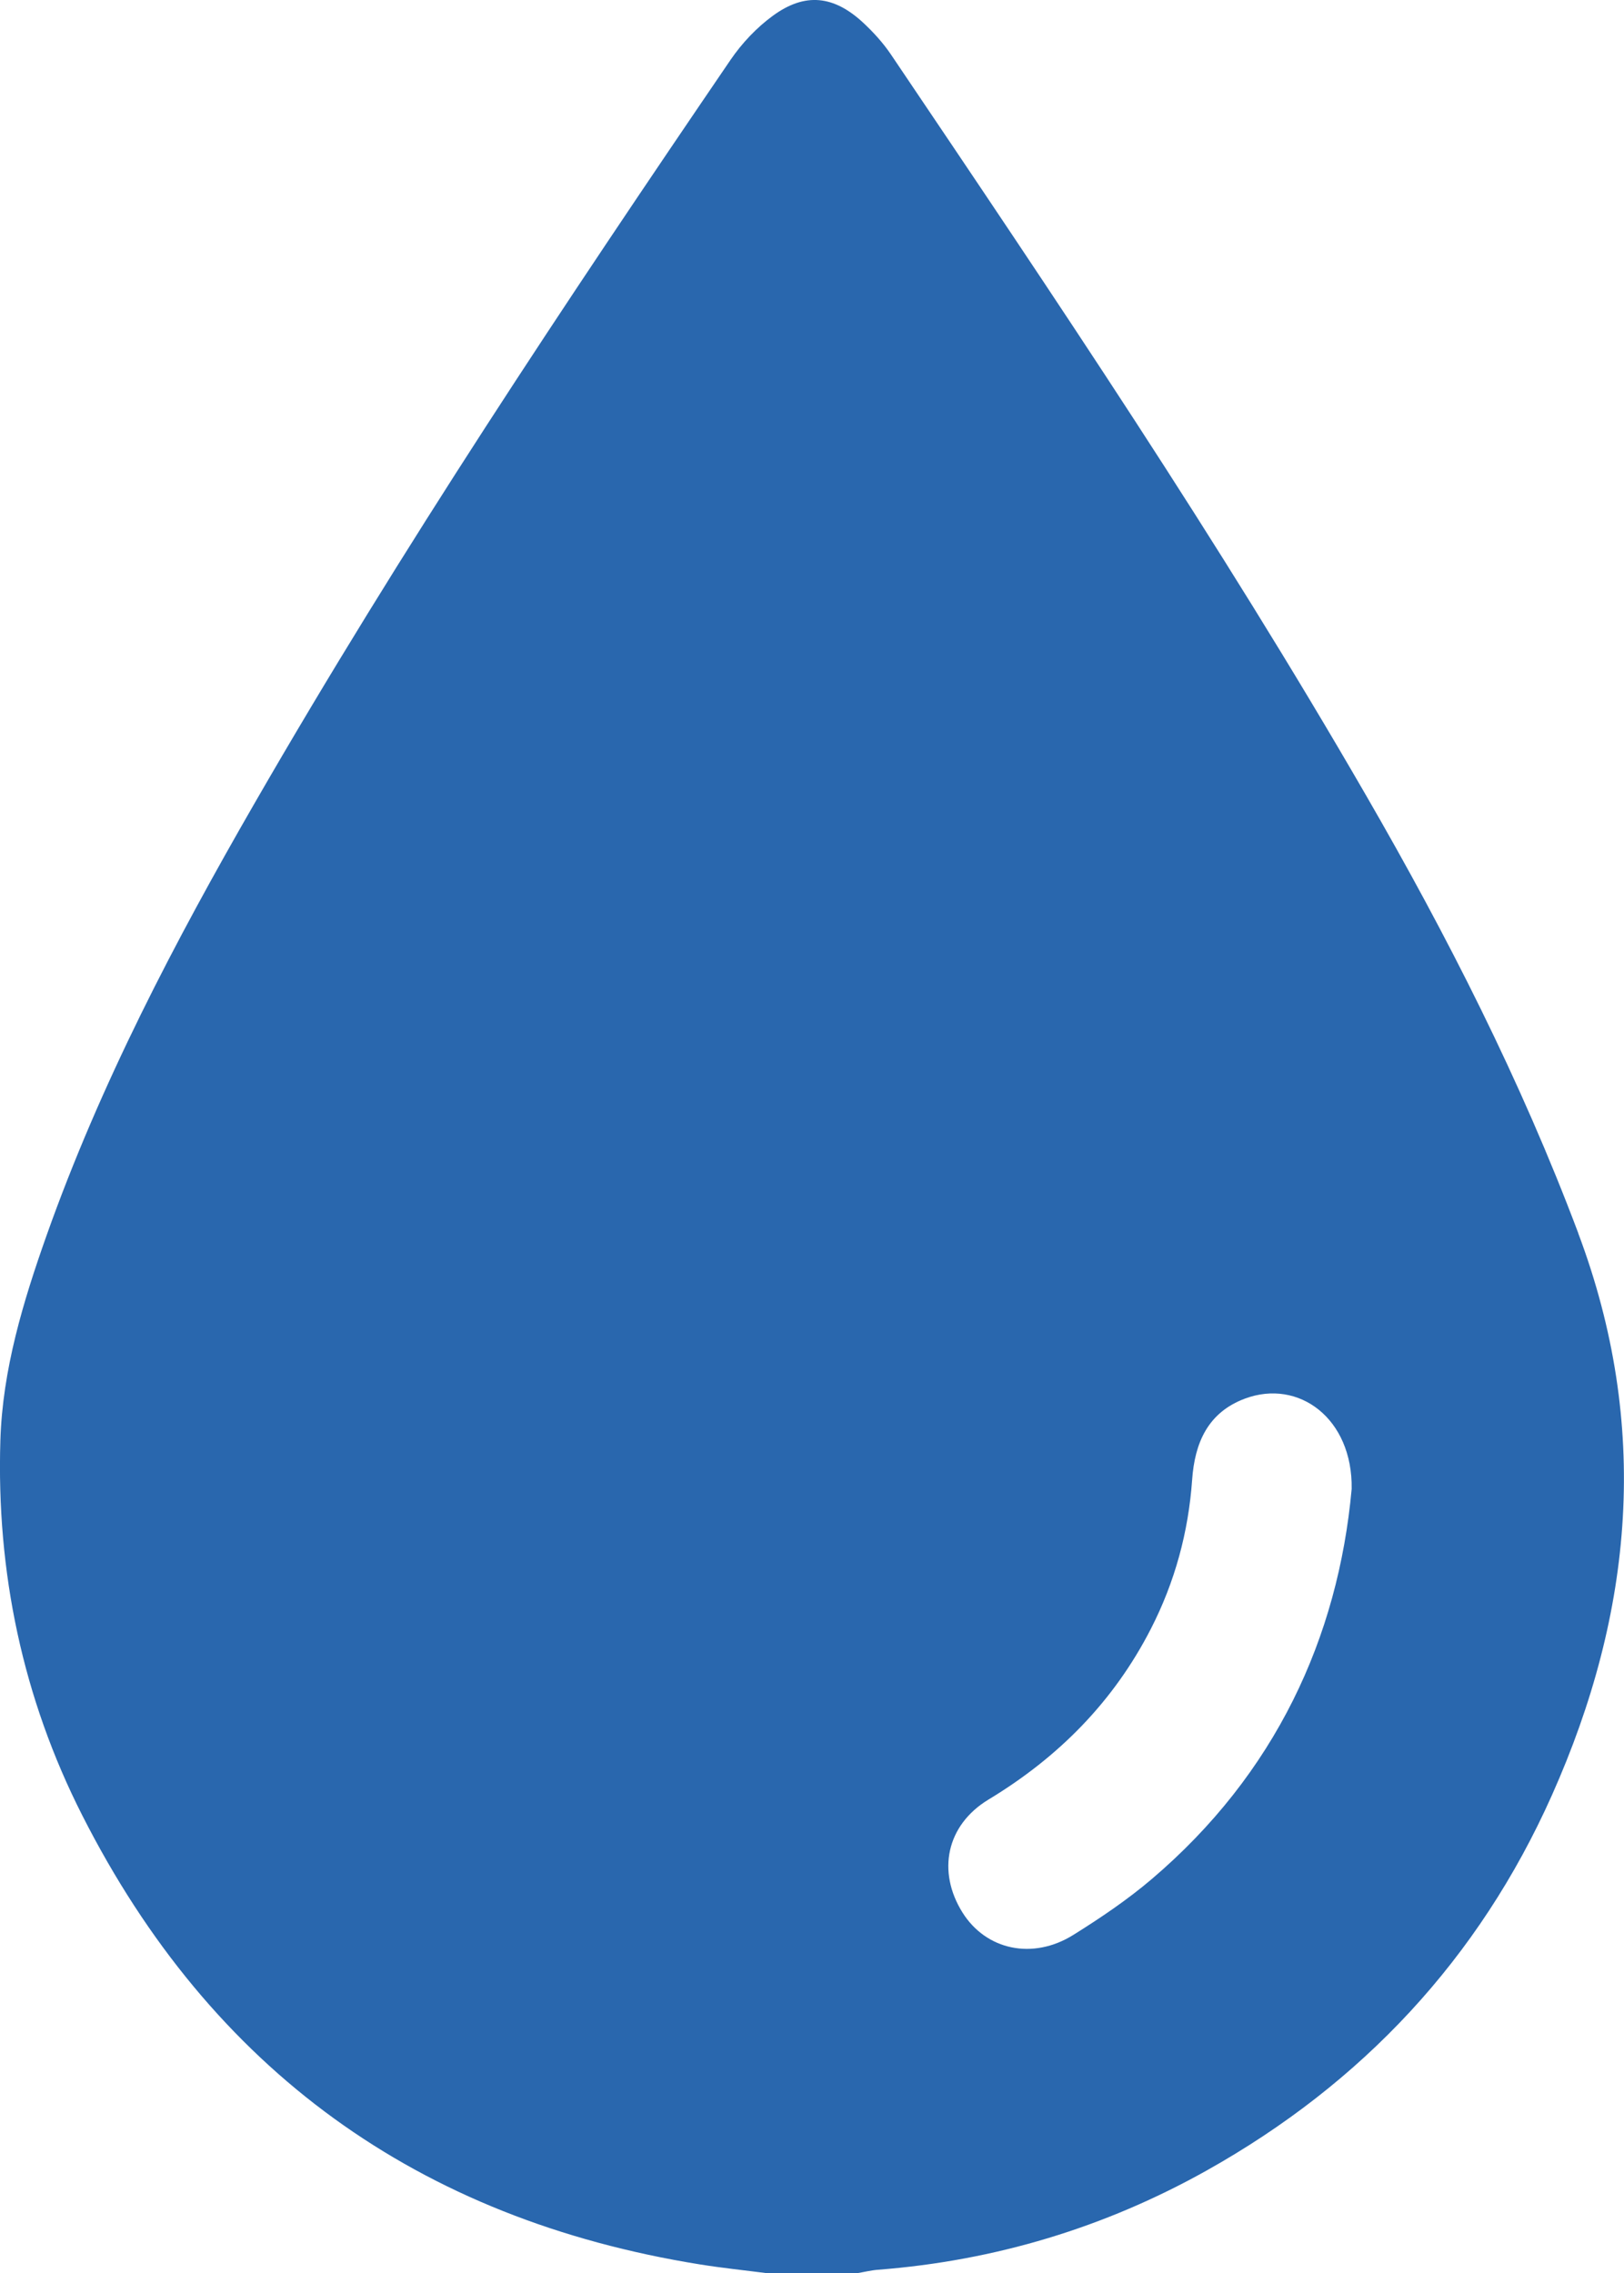 <?xml version="1.0" encoding="UTF-8"?> <svg xmlns="http://www.w3.org/2000/svg" id="Livello_2" viewBox="0 0 214.38 300"><defs><style> .cls-1 { fill: #2967ae; } </style></defs><g id="Livello_1-2" data-name="Livello_1"><path class="cls-1" d="M208.35,162.75c-7.58-20.16-17.29-39.23-28.04-57.82-19.39-33.56-41.06-65.66-62.72-97.77-1.03-1.52-2.3-2.91-3.65-4.17-3.88-3.59-7.66-4.01-11.89-.93-2.16,1.57-4.11,3.64-5.62,5.85-21.87,32.09-43.4,64.39-62.8,98.05-10.57,18.34-20.39,37.08-27.49,57.1C3.04,171.82.34,180.73.05,190.07c-.54,17.37,2.94,34,10.81,49.5,17.05,33.6,44.36,53.29,81.55,59.26,2.97.48,5.97.78,8.95,1.17h11.72c.95-.16,1.9-.4,2.85-.47,15.4-1.19,29.89-5.56,43.33-13.08,20.56-11.51,35.97-27.97,45.59-49.51,10.81-24.2,13.02-48.86,3.49-74.19M152.01,248c-3.2,2.72-6.73,5.1-10.3,7.33-5.38,3.37-11.55,2.02-14.66-2.95-3.37-5.39-2.14-11.52,3.44-14.9,9.24-5.58,16.51-12.92,21.44-22.54,3.16-6.17,4.95-12.74,5.44-19.65.34-4.87,2.07-8.89,6.97-10.72,7.12-2.65,14.23,2.64,14.09,11.91-1.78,19.65-10.08,37.63-26.42,51.52"></path></g></svg> 